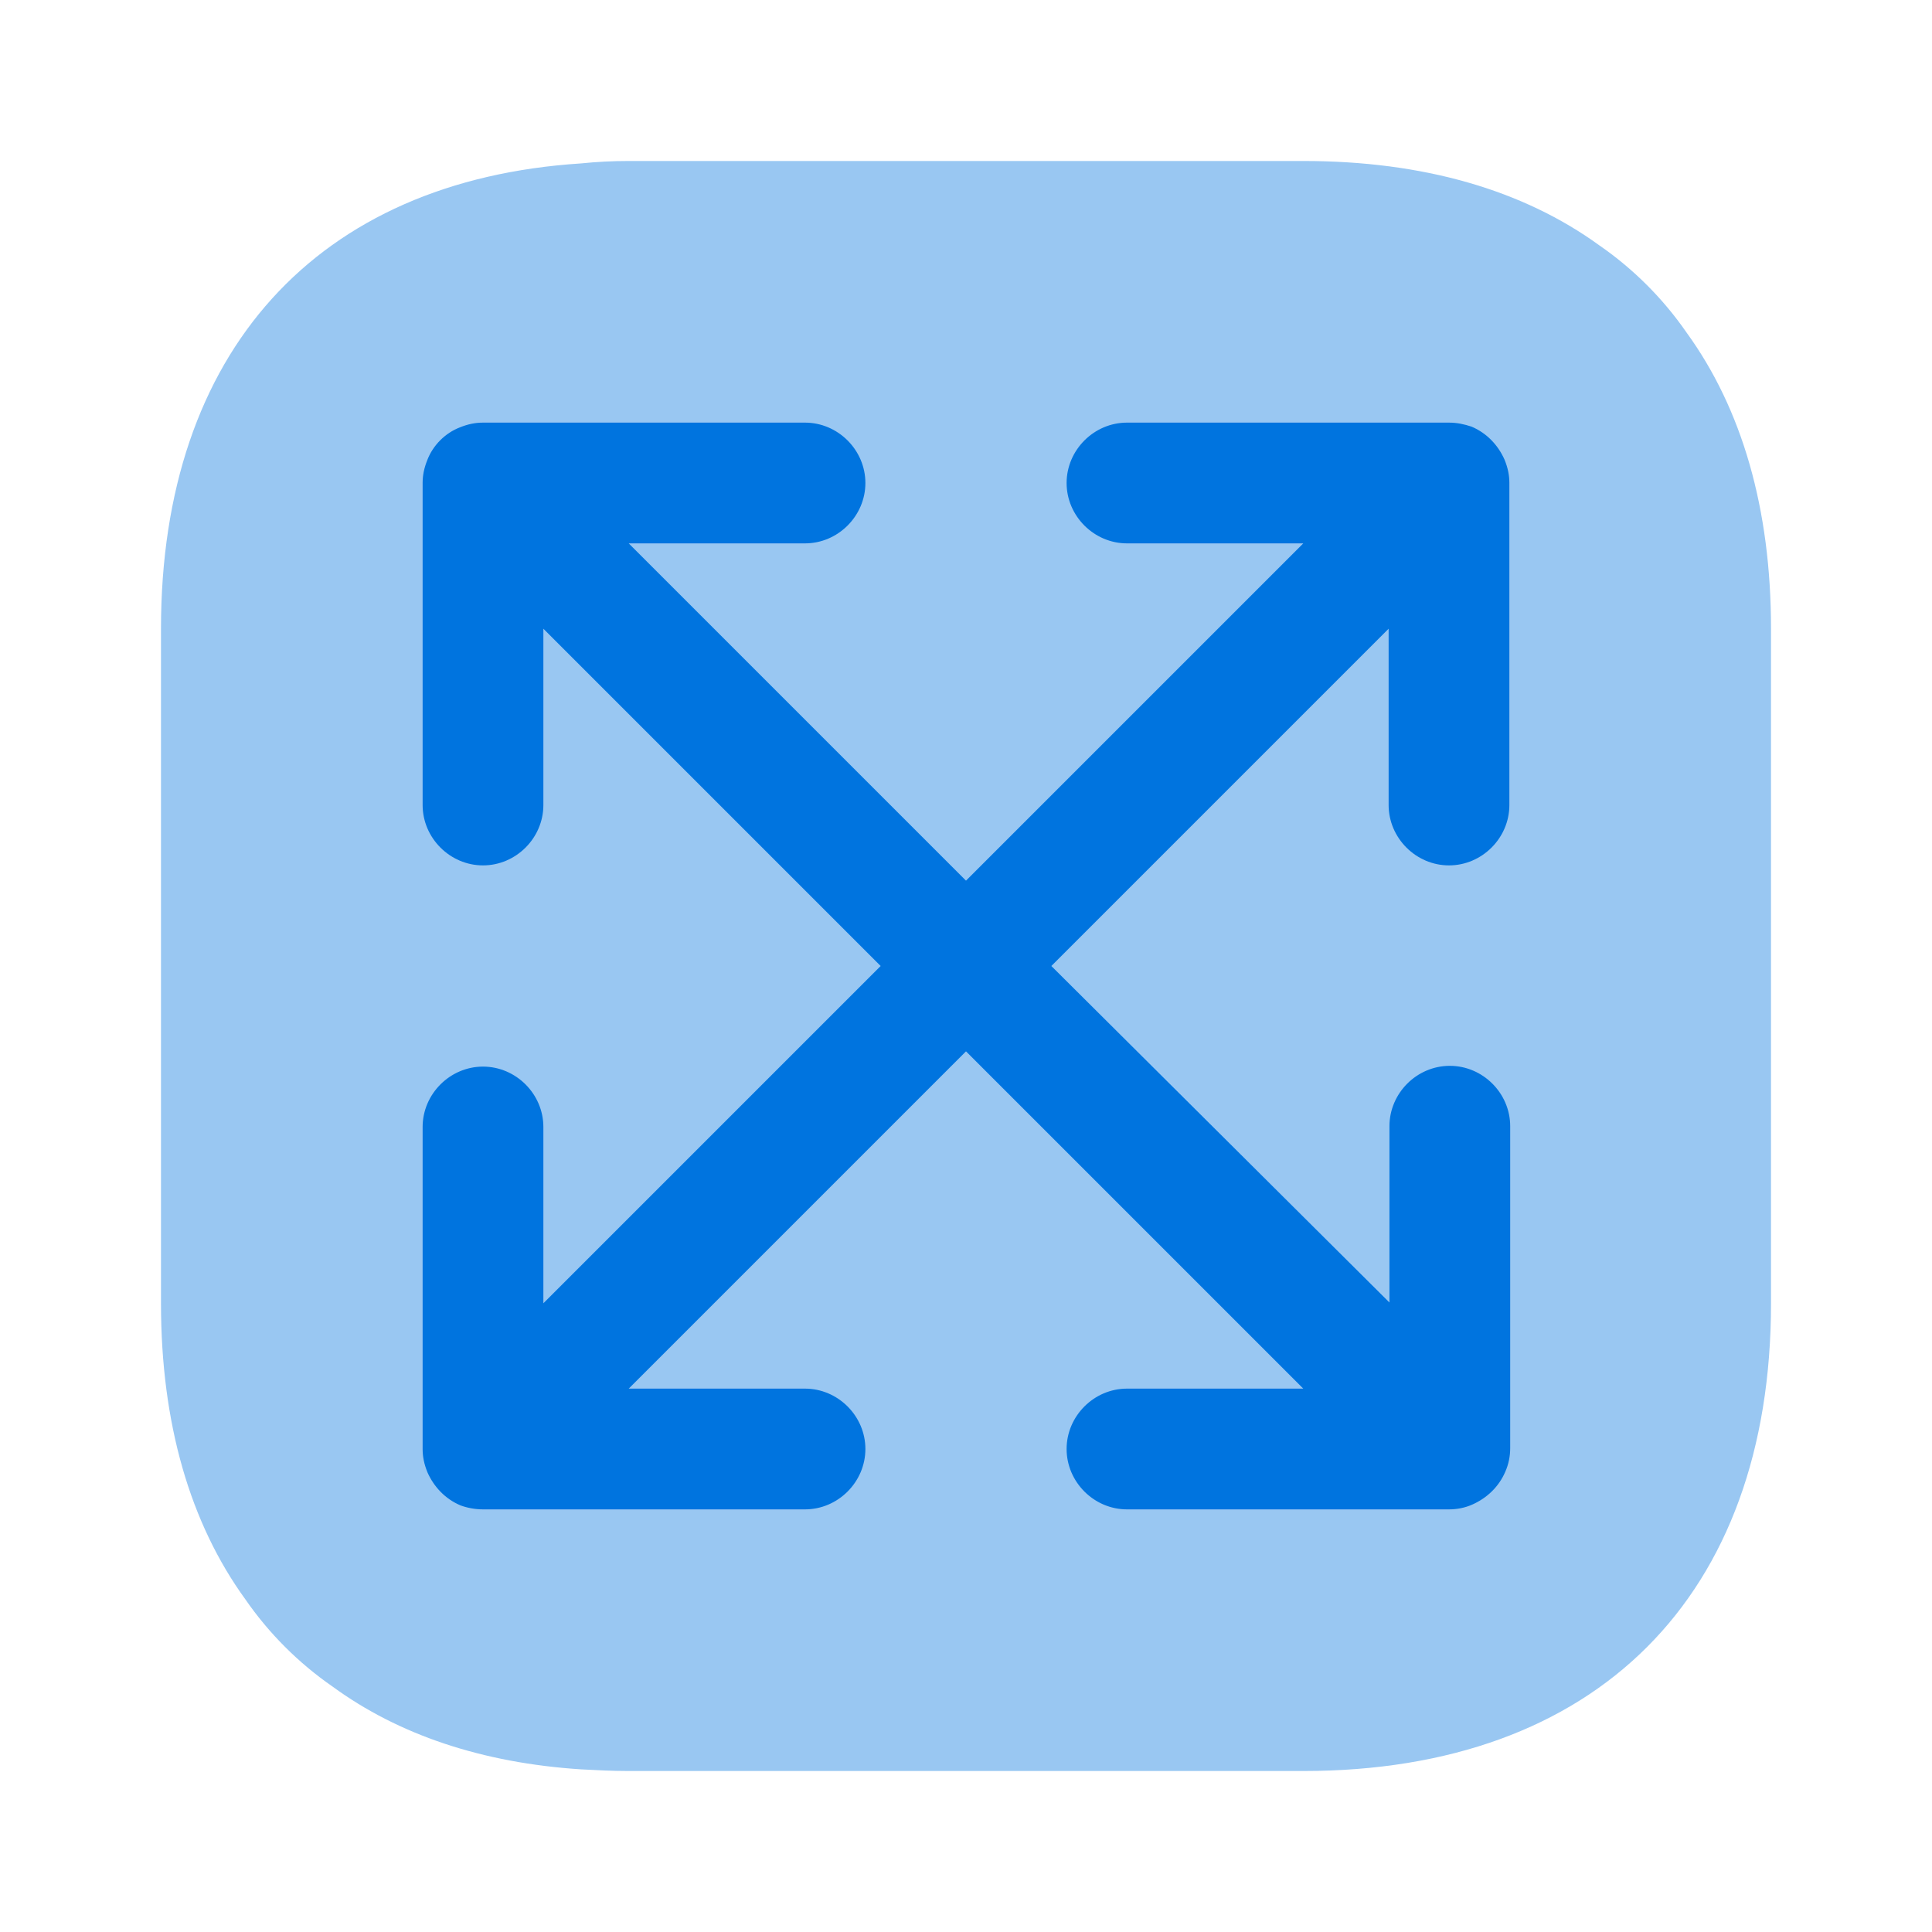 <?xml version="1.0" encoding="UTF-8"?>
<svg xmlns="http://www.w3.org/2000/svg" width="40" height="40" viewBox="0 0 40 40" fill="none">
  <path opacity="0.4" d="M36.667 13.017V26.983C36.667 33.05 33.05 36.667 26.983 36.667H13.017C12.683 36.667 12.35 36.65 12.033 36.633C9.983 36.5 8.25 35.917 6.883 34.917C6.183 34.433 5.567 33.817 5.083 33.117C3.933 31.533 3.333 29.467 3.333 26.983V13.017C3.333 7.283 6.567 3.733 12.033 3.383C12.35 3.35 12.683 3.333 13.017 3.333H26.983C29.467 3.333 31.533 3.933 33.117 5.083C33.817 5.567 34.433 6.183 34.917 6.883C36.067 8.467 36.667 10.533 36.667 13.017Z" fill="#0074DF"></path>
  <path d="M30 17.917C30.683 17.917 31.25 17.35 31.25 16.667V10C31.25 9.833 31.217 9.683 31.15 9.517C31.017 9.217 30.783 8.967 30.467 8.833C30.317 8.783 30.167 8.75 30 8.75H23.333C22.65 8.75 22.083 9.317 22.083 10C22.083 10.683 22.65 11.25 23.333 11.25H26.983L20 18.233L13.017 11.25H16.667C17.35 11.25 17.917 10.683 17.917 10C17.917 9.317 17.35 8.75 16.667 8.75H10C9.833 8.75 9.683 8.783 9.517 8.85C9.217 8.967 8.967 9.217 8.85 9.517C8.783 9.683 8.75 9.833 8.75 10V16.667C8.75 17.35 9.317 17.917 10 17.917C10.683 17.917 11.25 17.35 11.25 16.667V13.017L18.233 20L11.25 26.983V23.333C11.25 22.65 10.683 22.083 10 22.083C9.317 22.083 8.75 22.65 8.75 23.333V30C8.75 30.167 8.783 30.317 8.85 30.483C8.983 30.783 9.217 31.033 9.533 31.167C9.667 31.217 9.833 31.25 10 31.25H16.667C17.35 31.25 17.917 30.683 17.917 30C17.917 29.317 17.35 28.75 16.667 28.75H13.017L20 21.767L26.983 28.75H23.333C22.65 28.75 22.083 29.317 22.083 30C22.083 30.683 22.65 31.25 23.333 31.25H30C30.167 31.25 30.333 31.217 30.483 31.15C30.783 31.017 31.033 30.783 31.167 30.467C31.233 30.317 31.267 30.15 31.267 29.983V23.317C31.267 22.633 30.7 22.067 30.017 22.067C29.333 22.067 28.767 22.633 28.767 23.317V26.967L21.767 20L28.75 13.017V16.667C28.75 17.35 29.317 17.917 30 17.917Z" fill="#0074DF"></path>
</svg>
